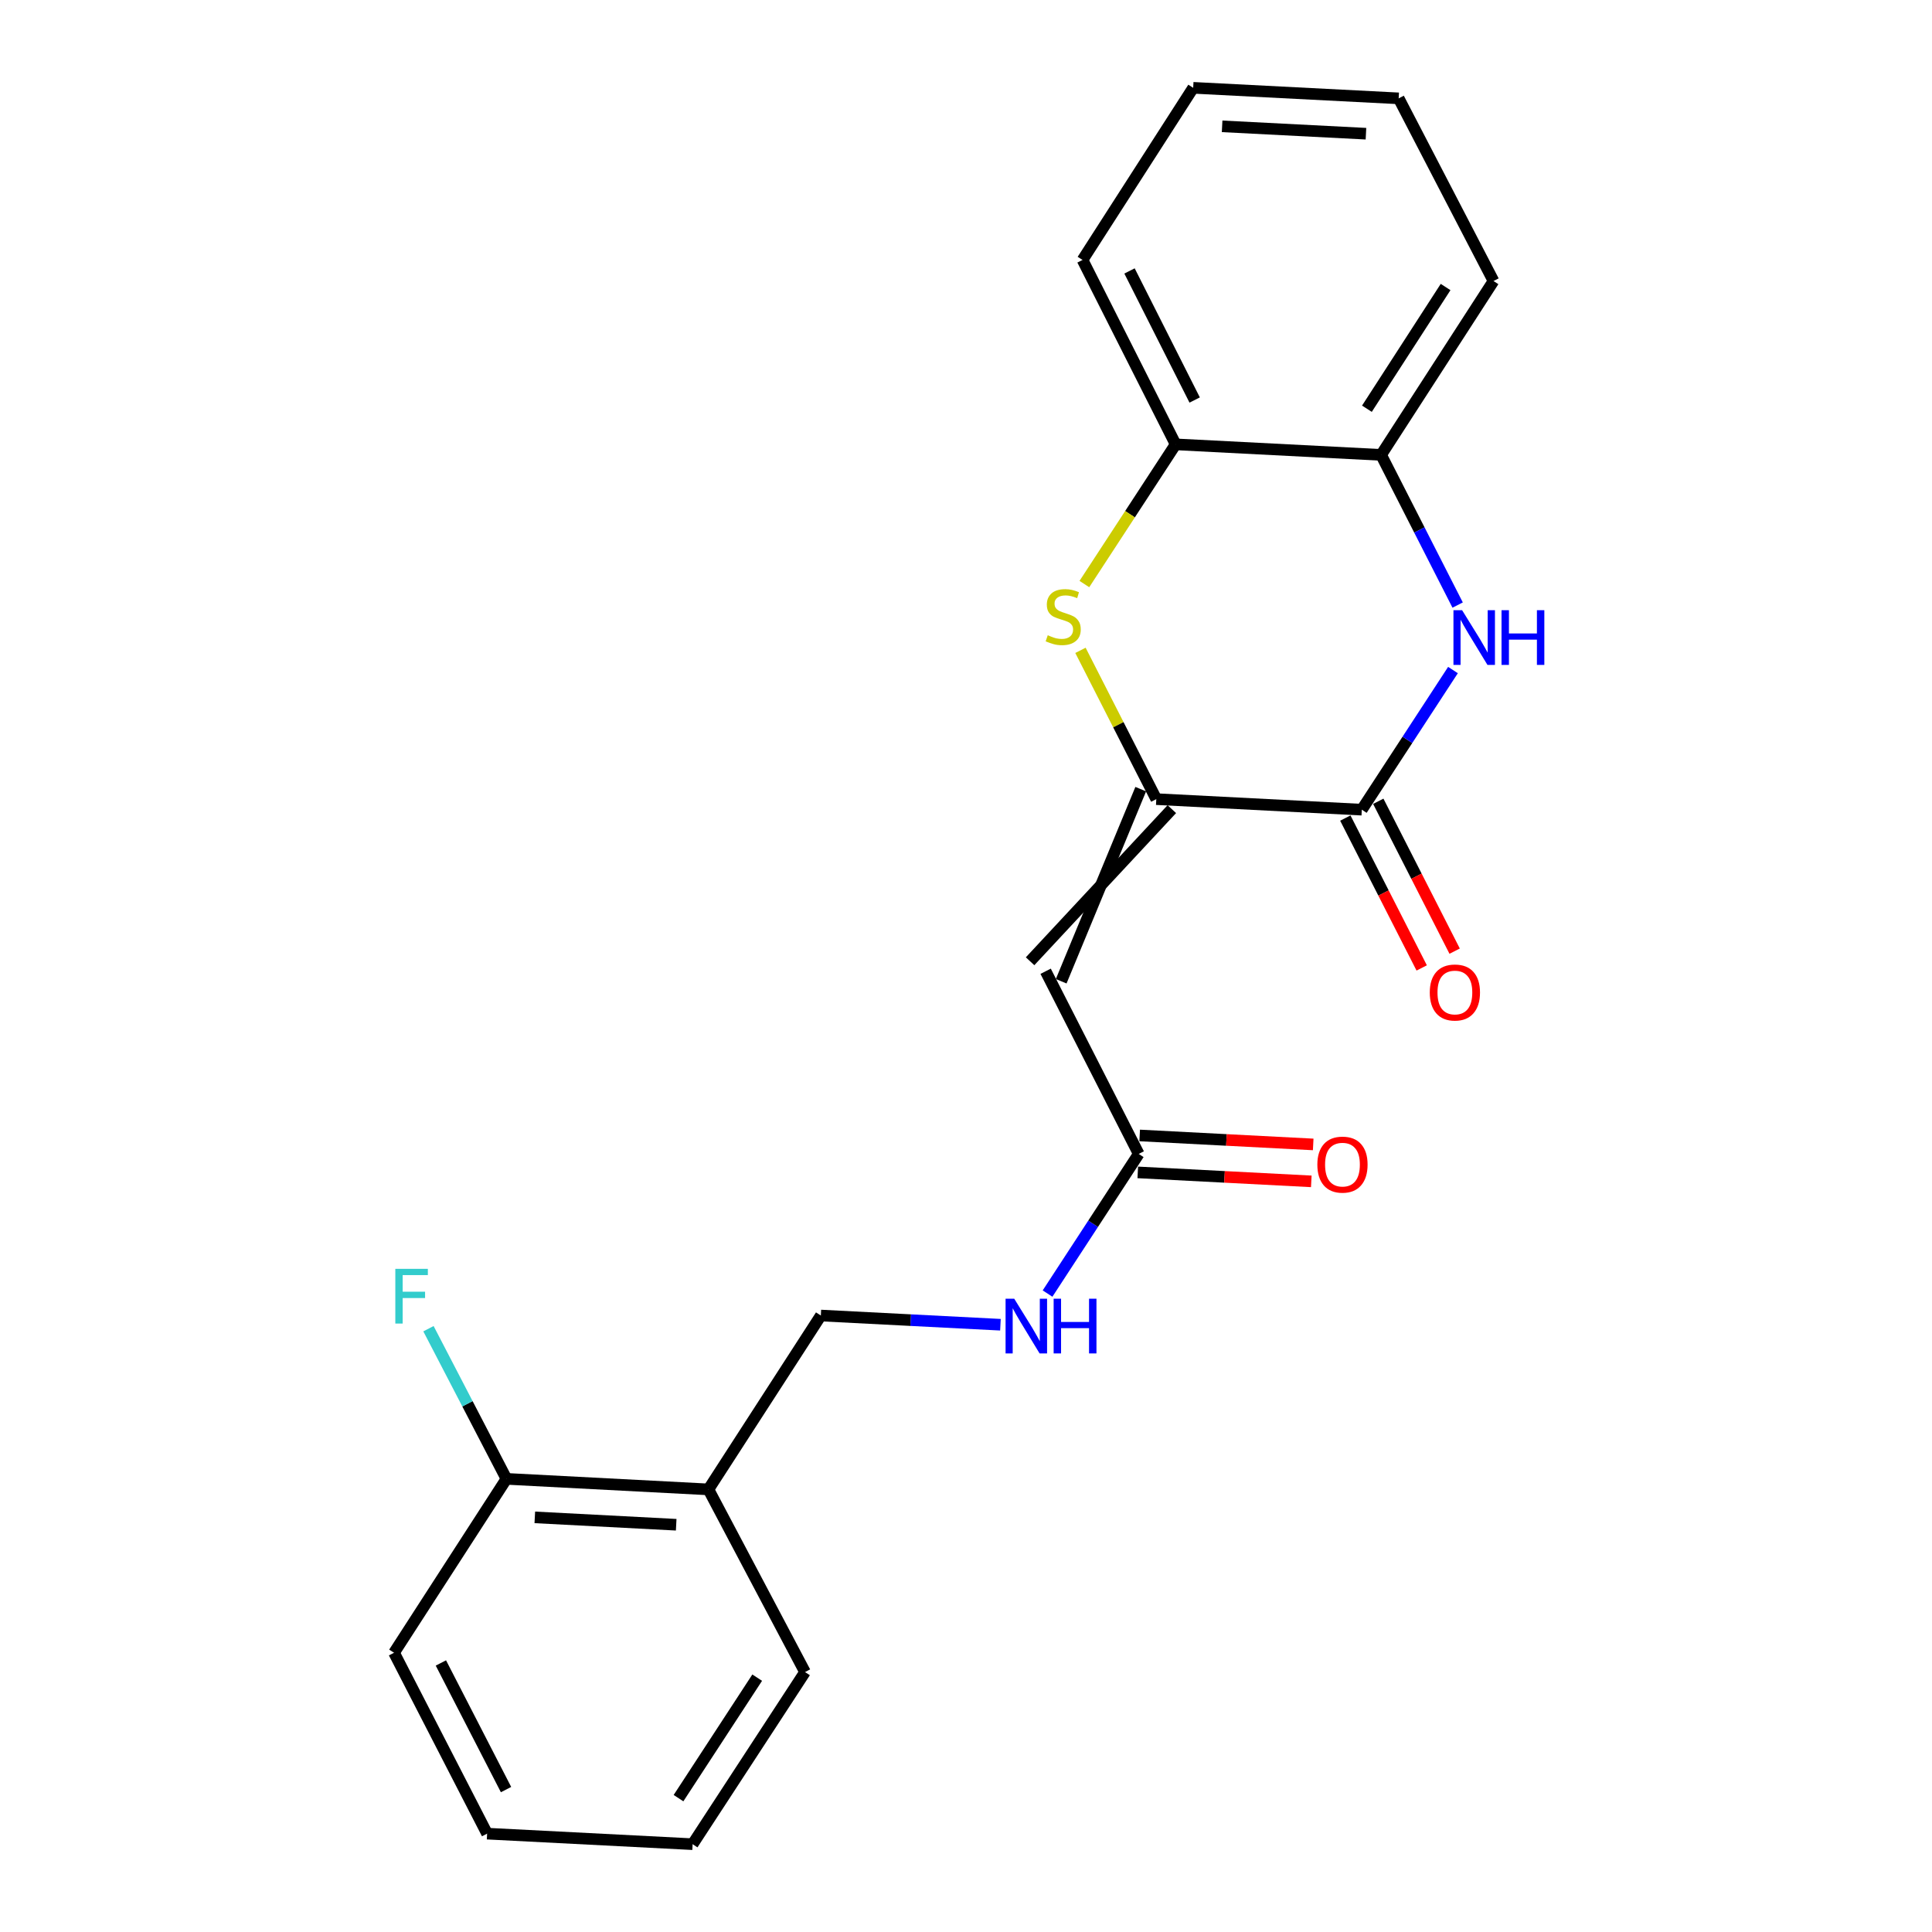 <?xml version='1.0' encoding='iso-8859-1'?>
<svg version='1.1' baseProfile='full'
              xmlns='http://www.w3.org/2000/svg'
                      xmlns:rdkit='http://www.rdkit.org/xml'
                      xmlns:xlink='http://www.w3.org/1999/xlink'
                  xml:space='preserve'
width='1000px' height='1000px' viewBox='0 0 1000 1000'>
<!-- END OF HEADER -->
<rect style='opacity:1.0;fill:#FFFFFF;stroke:none' width='1000' height='1000' x='0' y='0'> </rect>
<path class='bond-0' d='M 542.208,669.549 L 565.805,633.409' style='fill:none;fill-rule:evenodd;stroke:#0000FF;stroke-width:6px;stroke-linecap:butt;stroke-linejoin:miter;stroke-opacity:1' />
<path class='bond-0' d='M 565.805,633.409 L 589.403,597.268' style='fill:none;fill-rule:evenodd;stroke:#000000;stroke-width:6px;stroke-linecap:butt;stroke-linejoin:miter;stroke-opacity:1' />
<path class='bond-1' d='M 517.822,685.682 L 471.344,683.298' style='fill:none;fill-rule:evenodd;stroke:#0000FF;stroke-width:6px;stroke-linecap:butt;stroke-linejoin:miter;stroke-opacity:1' />
<path class='bond-1' d='M 471.344,683.298 L 424.865,680.914' style='fill:none;fill-rule:evenodd;stroke:#000000;stroke-width:6px;stroke-linecap:butt;stroke-linejoin:miter;stroke-opacity:1' />
<path class='bond-2' d='M 723.953,50.91 L 617.593,45.455' style='fill:none;fill-rule:evenodd;stroke:#000000;stroke-width:6px;stroke-linecap:butt;stroke-linejoin:miter;stroke-opacity:1' />
<path class='bond-2' d='M 707.019,69.207 L 632.567,65.389' style='fill:none;fill-rule:evenodd;stroke:#000000;stroke-width:6px;stroke-linecap:butt;stroke-linejoin:miter;stroke-opacity:1' />
<path class='bond-3' d='M 723.953,50.91 L 773.039,145.456' style='fill:none;fill-rule:evenodd;stroke:#000000;stroke-width:6px;stroke-linecap:butt;stroke-linejoin:miter;stroke-opacity:1' />
<path class='bond-4' d='M 617.593,45.455 L 560.319,134.545' style='fill:none;fill-rule:evenodd;stroke:#000000;stroke-width:6px;stroke-linecap:butt;stroke-linejoin:miter;stroke-opacity:1' />
<path class='bond-5' d='M 560.319,134.545 L 608.501,229.995' style='fill:none;fill-rule:evenodd;stroke:#000000;stroke-width:6px;stroke-linecap:butt;stroke-linejoin:miter;stroke-opacity:1' />
<path class='bond-5' d='M 584.634,140.237 L 618.361,207.052' style='fill:none;fill-rule:evenodd;stroke:#000000;stroke-width:6px;stroke-linecap:butt;stroke-linejoin:miter;stroke-opacity:1' />
<path class='bond-6' d='M 608.501,229.995 L 714.861,235.45' style='fill:none;fill-rule:evenodd;stroke:#000000;stroke-width:6px;stroke-linecap:butt;stroke-linejoin:miter;stroke-opacity:1' />
<path class='bond-7' d='M 608.501,229.995 L 584.887,266.15' style='fill:none;fill-rule:evenodd;stroke:#000000;stroke-width:6px;stroke-linecap:butt;stroke-linejoin:miter;stroke-opacity:1' />
<path class='bond-7' d='M 584.887,266.15 L 561.273,302.305' style='fill:none;fill-rule:evenodd;stroke:#CCCC00;stroke-width:6px;stroke-linecap:butt;stroke-linejoin:miter;stroke-opacity:1' />
<path class='bond-8' d='M 714.861,235.45 L 773.039,145.456' style='fill:none;fill-rule:evenodd;stroke:#000000;stroke-width:6px;stroke-linecap:butt;stroke-linejoin:miter;stroke-opacity:1' />
<path class='bond-8' d='M 707.514,211.559 L 748.238,148.563' style='fill:none;fill-rule:evenodd;stroke:#000000;stroke-width:6px;stroke-linecap:butt;stroke-linejoin:miter;stroke-opacity:1' />
<path class='bond-9' d='M 714.861,235.45 L 734.668,274.317' style='fill:none;fill-rule:evenodd;stroke:#000000;stroke-width:6px;stroke-linecap:butt;stroke-linejoin:miter;stroke-opacity:1' />
<path class='bond-9' d='M 734.668,274.317 L 754.475,313.183' style='fill:none;fill-rule:evenodd;stroke:#0000FF;stroke-width:6px;stroke-linecap:butt;stroke-linejoin:miter;stroke-opacity:1' />
<path class='bond-10' d='M 559.248,336.619 L 578.871,375.125' style='fill:none;fill-rule:evenodd;stroke:#CCCC00;stroke-width:6px;stroke-linecap:butt;stroke-linejoin:miter;stroke-opacity:1' />
<path class='bond-10' d='M 578.871,375.125 L 598.495,413.632' style='fill:none;fill-rule:evenodd;stroke:#000000;stroke-width:6px;stroke-linecap:butt;stroke-linejoin:miter;stroke-opacity:1' />
<path class='bond-11' d='M 598.495,413.632 L 704.866,419.087' style='fill:none;fill-rule:evenodd;stroke:#000000;stroke-width:6px;stroke-linecap:butt;stroke-linejoin:miter;stroke-opacity:1' />
<path class='bond-12' d='M 590.444,408.456 L 549.271,507.898' style='fill:none;fill-rule:evenodd;stroke:#000000;stroke-width:6px;stroke-linecap:butt;stroke-linejoin:miter;stroke-opacity:1' />
<path class='bond-12' d='M 606.545,418.807 L 533.17,497.547' style='fill:none;fill-rule:evenodd;stroke:#000000;stroke-width:6px;stroke-linecap:butt;stroke-linejoin:miter;stroke-opacity:1' />
<path class='bond-13' d='M 704.866,419.087 L 728.463,382.951' style='fill:none;fill-rule:evenodd;stroke:#000000;stroke-width:6px;stroke-linecap:butt;stroke-linejoin:miter;stroke-opacity:1' />
<path class='bond-13' d='M 728.463,382.951 L 752.06,346.816' style='fill:none;fill-rule:evenodd;stroke:#0000FF;stroke-width:6px;stroke-linecap:butt;stroke-linejoin:miter;stroke-opacity:1' />
<path class='bond-14' d='M 696.339,423.432 L 716.105,462.219' style='fill:none;fill-rule:evenodd;stroke:#000000;stroke-width:6px;stroke-linecap:butt;stroke-linejoin:miter;stroke-opacity:1' />
<path class='bond-14' d='M 716.105,462.219 L 735.871,501.005' style='fill:none;fill-rule:evenodd;stroke:#FF0000;stroke-width:6px;stroke-linecap:butt;stroke-linejoin:miter;stroke-opacity:1' />
<path class='bond-14' d='M 713.393,414.741 L 733.159,453.528' style='fill:none;fill-rule:evenodd;stroke:#000000;stroke-width:6px;stroke-linecap:butt;stroke-linejoin:miter;stroke-opacity:1' />
<path class='bond-14' d='M 733.159,453.528 L 752.925,492.314' style='fill:none;fill-rule:evenodd;stroke:#FF0000;stroke-width:6px;stroke-linecap:butt;stroke-linejoin:miter;stroke-opacity:1' />
<path class='bond-15' d='M 541.221,502.722 L 589.403,597.268' style='fill:none;fill-rule:evenodd;stroke:#000000;stroke-width:6px;stroke-linecap:butt;stroke-linejoin:miter;stroke-opacity:1' />
<path class='bond-16' d='M 588.908,606.826 L 633.817,609.149' style='fill:none;fill-rule:evenodd;stroke:#000000;stroke-width:6px;stroke-linecap:butt;stroke-linejoin:miter;stroke-opacity:1' />
<path class='bond-16' d='M 633.817,609.149 L 678.725,611.472' style='fill:none;fill-rule:evenodd;stroke:#FF0000;stroke-width:6px;stroke-linecap:butt;stroke-linejoin:miter;stroke-opacity:1' />
<path class='bond-16' d='M 589.897,587.71 L 634.805,590.034' style='fill:none;fill-rule:evenodd;stroke:#000000;stroke-width:6px;stroke-linecap:butt;stroke-linejoin:miter;stroke-opacity:1' />
<path class='bond-16' d='M 634.805,590.034 L 679.714,592.357' style='fill:none;fill-rule:evenodd;stroke:#FF0000;stroke-width:6px;stroke-linecap:butt;stroke-linejoin:miter;stroke-opacity:1' />
<path class='bond-17' d='M 366.676,770.909 L 262.134,765.454' style='fill:none;fill-rule:evenodd;stroke:#000000;stroke-width:6px;stroke-linecap:butt;stroke-linejoin:miter;stroke-opacity:1' />
<path class='bond-17' d='M 349.997,789.206 L 276.818,785.387' style='fill:none;fill-rule:evenodd;stroke:#000000;stroke-width:6px;stroke-linecap:butt;stroke-linejoin:miter;stroke-opacity:1' />
<path class='bond-18' d='M 366.676,770.909 L 416.677,865.455' style='fill:none;fill-rule:evenodd;stroke:#000000;stroke-width:6px;stroke-linecap:butt;stroke-linejoin:miter;stroke-opacity:1' />
<path class='bond-19' d='M 366.676,770.909 L 424.865,680.914' style='fill:none;fill-rule:evenodd;stroke:#000000;stroke-width:6px;stroke-linecap:butt;stroke-linejoin:miter;stroke-opacity:1' />
<path class='bond-20' d='M 262.134,765.454 L 203.956,855.459' style='fill:none;fill-rule:evenodd;stroke:#000000;stroke-width:6px;stroke-linecap:butt;stroke-linejoin:miter;stroke-opacity:1' />
<path class='bond-21' d='M 262.134,765.454 L 241.954,726.592' style='fill:none;fill-rule:evenodd;stroke:#000000;stroke-width:6px;stroke-linecap:butt;stroke-linejoin:miter;stroke-opacity:1' />
<path class='bond-21' d='M 241.954,726.592 L 221.774,687.731' style='fill:none;fill-rule:evenodd;stroke:#33CCCC;stroke-width:6px;stroke-linecap:butt;stroke-linejoin:miter;stroke-opacity:1' />
<path class='bond-22' d='M 416.677,865.455 L 358.499,954.545' style='fill:none;fill-rule:evenodd;stroke:#000000;stroke-width:6px;stroke-linecap:butt;stroke-linejoin:miter;stroke-opacity:1' />
<path class='bond-22' d='M 391.923,868.353 L 351.199,930.716' style='fill:none;fill-rule:evenodd;stroke:#000000;stroke-width:6px;stroke-linecap:butt;stroke-linejoin:miter;stroke-opacity:1' />
<path class='bond-23' d='M 203.956,855.459 L 252.128,949.09' style='fill:none;fill-rule:evenodd;stroke:#000000;stroke-width:6px;stroke-linecap:butt;stroke-linejoin:miter;stroke-opacity:1' />
<path class='bond-23' d='M 228.203,860.747 L 261.923,926.289' style='fill:none;fill-rule:evenodd;stroke:#000000;stroke-width:6px;stroke-linecap:butt;stroke-linejoin:miter;stroke-opacity:1' />
<path class='bond-24' d='M 358.499,954.545 L 252.128,949.09' style='fill:none;fill-rule:evenodd;stroke:#000000;stroke-width:6px;stroke-linecap:butt;stroke-linejoin:miter;stroke-opacity:1' />
<path  class='atom-0' d='M 524.965 672.209
L 534.245 687.209
Q 535.165 688.689, 536.645 691.369
Q 538.125 694.049, 538.205 694.209
L 538.205 672.209
L 541.965 672.209
L 541.965 700.529
L 538.085 700.529
L 528.125 684.129
Q 526.965 682.209, 525.725 680.009
Q 524.525 677.809, 524.165 677.129
L 524.165 700.529
L 520.485 700.529
L 520.485 672.209
L 524.965 672.209
' fill='#0000FF'/>
<path  class='atom-0' d='M 545.365 672.209
L 549.205 672.209
L 549.205 684.249
L 563.685 684.249
L 563.685 672.209
L 567.525 672.209
L 567.525 700.529
L 563.685 700.529
L 563.685 687.449
L 549.205 687.449
L 549.205 700.529
L 545.365 700.529
L 545.365 672.209
' fill='#0000FF'/>
<path  class='atom-7' d='M 542.313 328.806
Q 542.633 328.926, 543.953 329.486
Q 545.273 330.046, 546.713 330.406
Q 548.193 330.726, 549.633 330.726
Q 552.313 330.726, 553.873 329.446
Q 555.433 328.126, 555.433 325.846
Q 555.433 324.286, 554.633 323.326
Q 553.873 322.366, 552.673 321.846
Q 551.473 321.326, 549.473 320.726
Q 546.953 319.966, 545.433 319.246
Q 543.953 318.526, 542.873 317.006
Q 541.833 315.486, 541.833 312.926
Q 541.833 309.366, 544.233 307.166
Q 546.673 304.966, 551.473 304.966
Q 554.753 304.966, 558.473 306.526
L 557.553 309.606
Q 554.153 308.206, 551.593 308.206
Q 548.833 308.206, 547.313 309.366
Q 545.793 310.486, 545.833 312.446
Q 545.833 313.966, 546.593 314.886
Q 547.393 315.806, 548.513 316.326
Q 549.673 316.846, 551.593 317.446
Q 554.153 318.246, 555.673 319.046
Q 557.193 319.846, 558.273 321.486
Q 559.393 323.086, 559.393 325.846
Q 559.393 329.766, 556.753 331.886
Q 554.153 333.966, 549.793 333.966
Q 547.273 333.966, 545.353 333.406
Q 543.473 332.886, 541.233 331.966
L 542.313 328.806
' fill='#CCCC00'/>
<path  class='atom-10' d='M 756.784 315.836
L 766.064 330.836
Q 766.984 332.316, 768.464 334.996
Q 769.944 337.676, 770.024 337.836
L 770.024 315.836
L 773.784 315.836
L 773.784 344.156
L 769.904 344.156
L 759.944 327.756
Q 758.784 325.836, 757.544 323.636
Q 756.344 321.436, 755.984 320.756
L 755.984 344.156
L 752.304 344.156
L 752.304 315.836
L 756.784 315.836
' fill='#0000FF'/>
<path  class='atom-10' d='M 777.184 315.836
L 781.024 315.836
L 781.024 327.876
L 795.504 327.876
L 795.504 315.836
L 799.344 315.836
L 799.344 344.156
L 795.504 344.156
L 795.504 331.076
L 781.024 331.076
L 781.024 344.156
L 777.184 344.156
L 777.184 315.836
' fill='#0000FF'/>
<path  class='atom-13' d='M 681.859 602.803
Q 681.859 596.003, 685.219 592.203
Q 688.579 588.403, 694.859 588.403
Q 701.139 588.403, 704.499 592.203
Q 707.859 596.003, 707.859 602.803
Q 707.859 609.683, 704.459 613.603
Q 701.059 617.483, 694.859 617.483
Q 688.619 617.483, 685.219 613.603
Q 681.859 609.723, 681.859 602.803
M 694.859 614.283
Q 699.179 614.283, 701.499 611.403
Q 703.859 608.483, 703.859 602.803
Q 703.859 597.243, 701.499 594.443
Q 699.179 591.603, 694.859 591.603
Q 690.539 591.603, 688.179 594.403
Q 685.859 597.203, 685.859 602.803
Q 685.859 608.523, 688.179 611.403
Q 690.539 614.283, 694.859 614.283
' fill='#FF0000'/>
<path  class='atom-14' d='M 740.048 513.713
Q 740.048 506.913, 743.408 503.113
Q 746.768 499.313, 753.048 499.313
Q 759.328 499.313, 762.688 503.113
Q 766.048 506.913, 766.048 513.713
Q 766.048 520.593, 762.648 524.513
Q 759.248 528.393, 753.048 528.393
Q 746.808 528.393, 743.408 524.513
Q 740.048 520.633, 740.048 513.713
M 753.048 525.193
Q 757.368 525.193, 759.688 522.313
Q 762.048 519.393, 762.048 513.713
Q 762.048 508.153, 759.688 505.353
Q 757.368 502.513, 753.048 502.513
Q 748.728 502.513, 746.368 505.313
Q 744.048 508.113, 744.048 513.713
Q 744.048 519.433, 746.368 522.313
Q 748.728 525.193, 753.048 525.193
' fill='#FF0000'/>
<path  class='atom-20' d='M 204.618 656.748
L 221.458 656.748
L 221.458 659.988
L 208.418 659.988
L 208.418 668.588
L 220.018 668.588
L 220.018 671.868
L 208.418 671.868
L 208.418 685.068
L 204.618 685.068
L 204.618 656.748
' fill='#33CCCC'/>
</svg>
